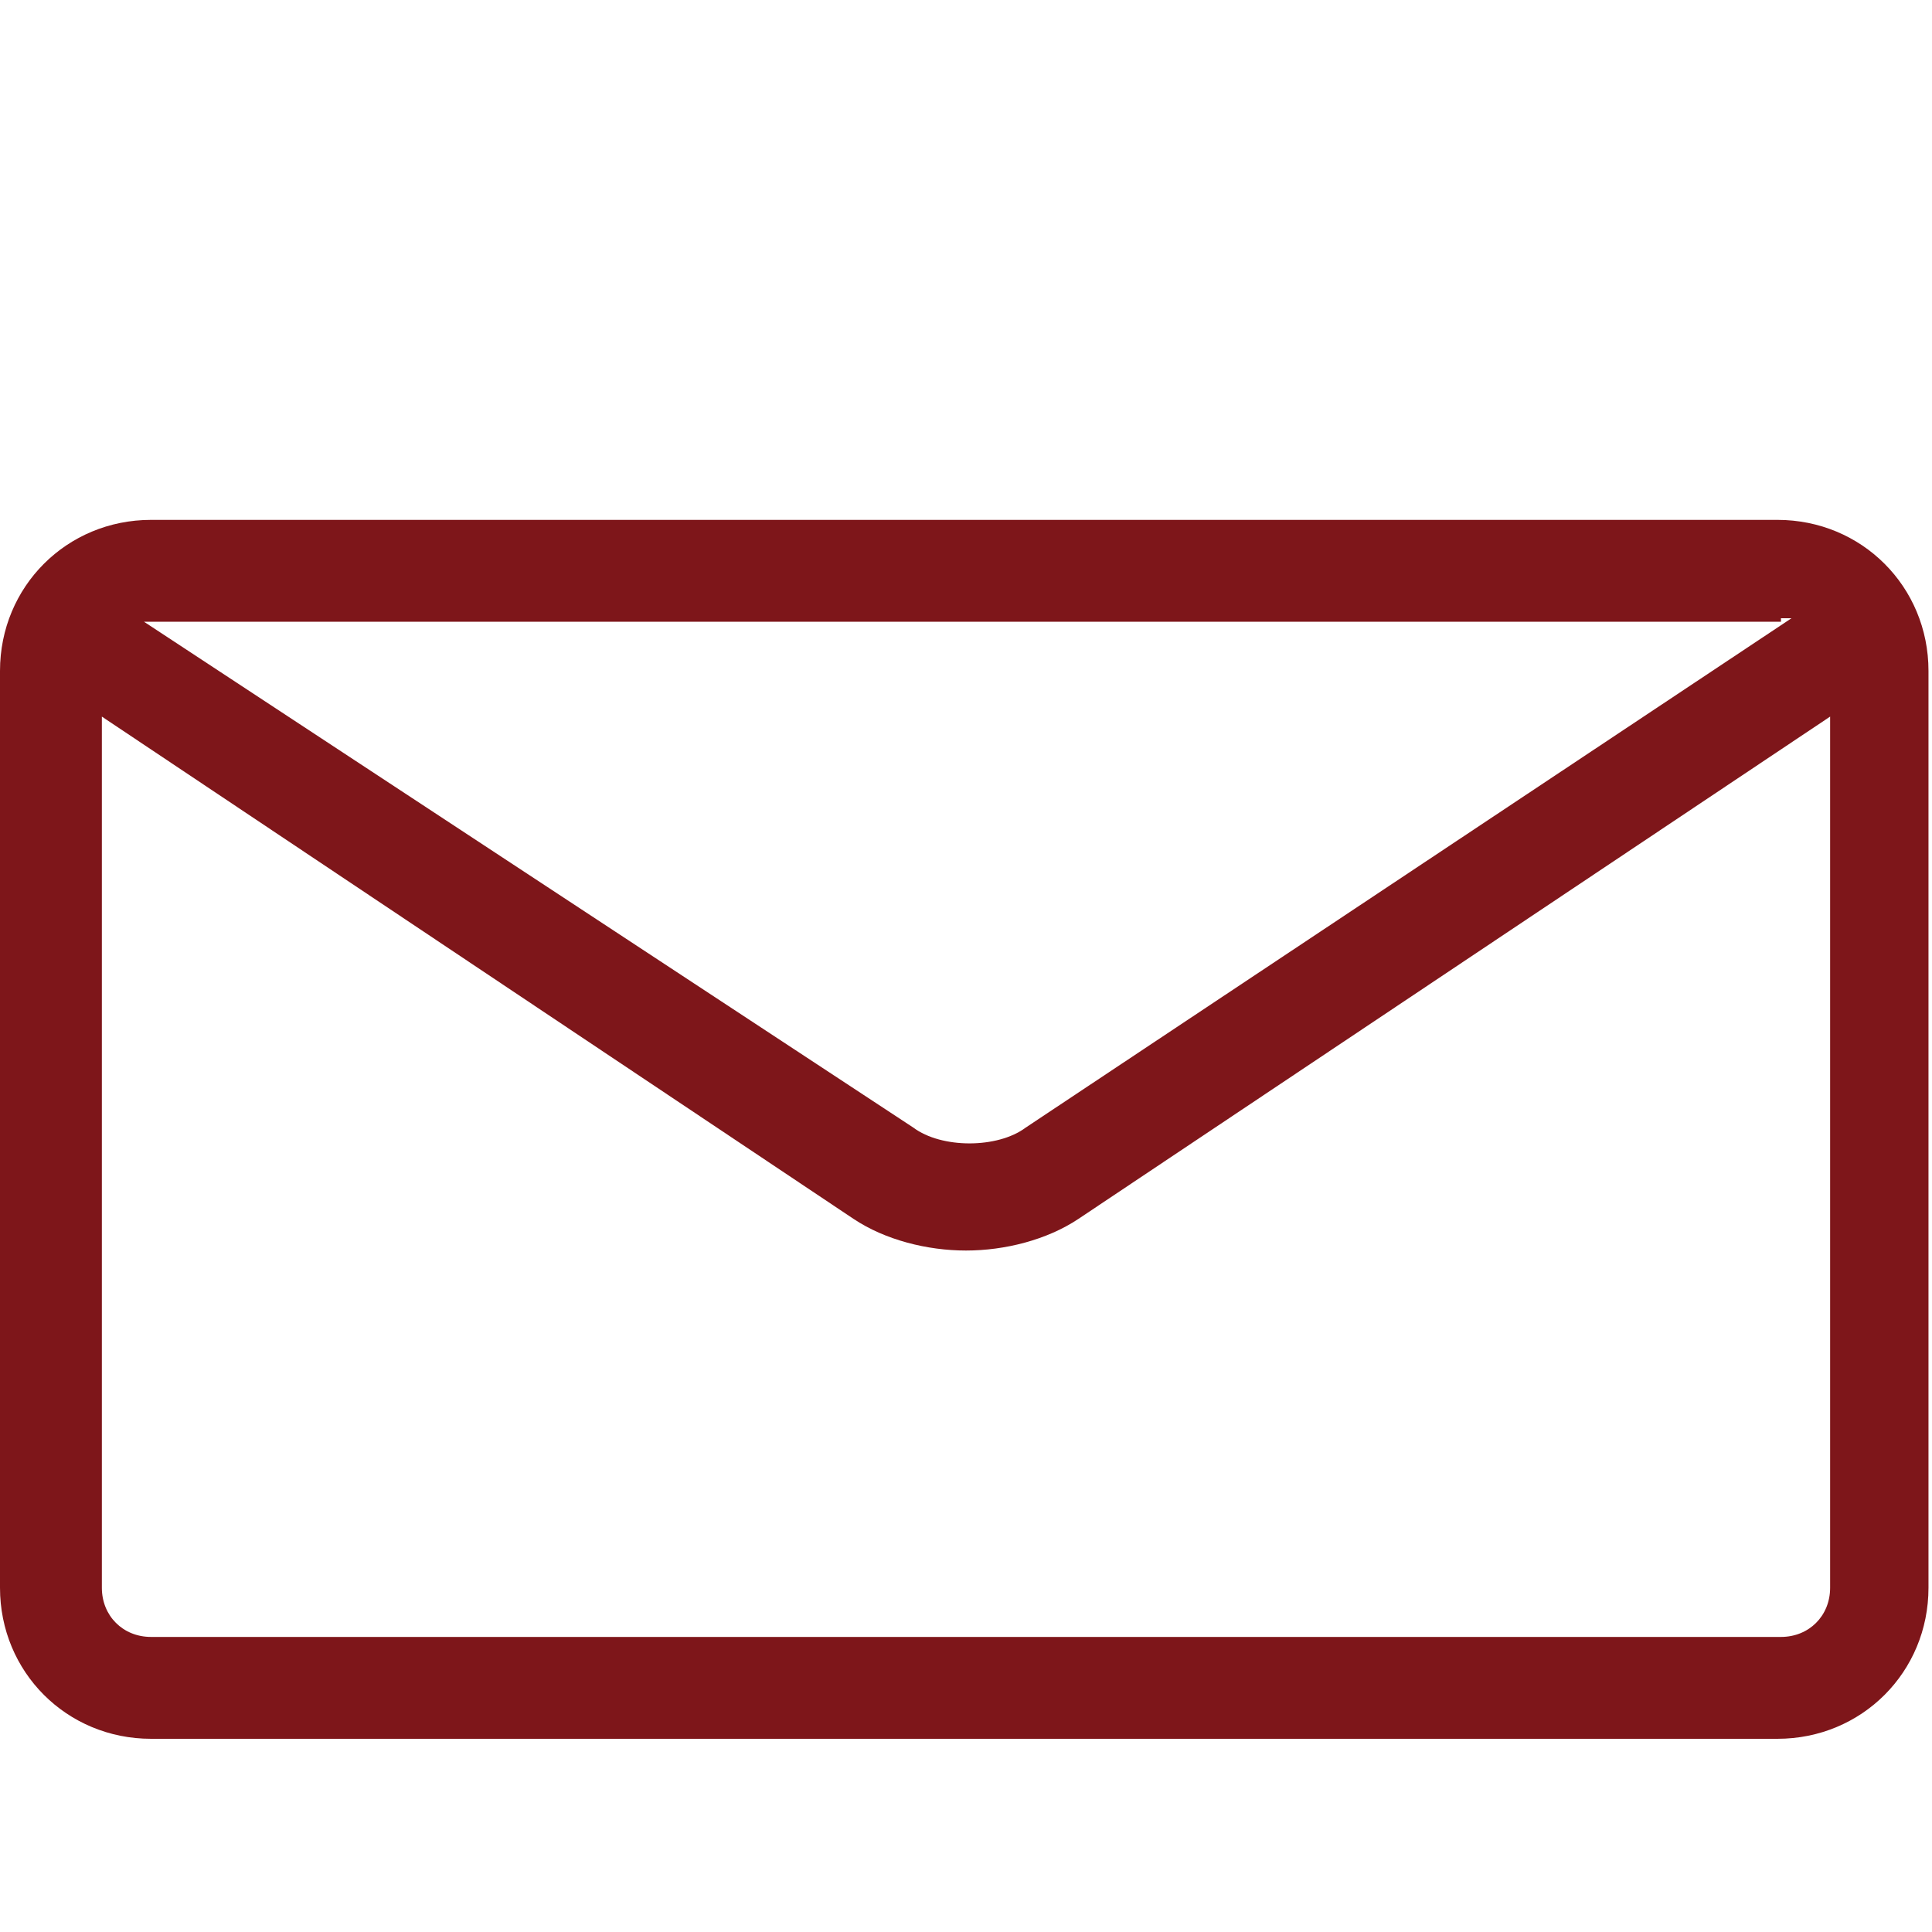 <?xml version="1.0" encoding="UTF-8"?>
<svg xmlns="http://www.w3.org/2000/svg" version="1.1" viewBox="0 0 55 55">
  <defs>
    <style>
      .cls-1 {
        fill: #7e161a;
      }
    </style>
  </defs>
  <!-- Generator: Adobe Illustrator 28.6.0, SVG Export Plug-In . SVG Version: 1.2.0 Build 709)  -->
  <g>
    <g id="Ebene_1">
      <g id="Ebene_1-2" data-name="Ebene_1">
        <g id="Ebene_1-2">
          <g id="Ebene_1-2-2" data-name="Ebene_1-2">
            <g id="Ebene_1-2-2">
              <g id="Ebene_1-2-2-2" data-name="Ebene_1-2-2">
                <g id="Ebene_1-2-2-2">
                  <g id="Ebene_1-2-2-2-2" data-name="Ebene_1-2-2-2">
                    <path class="cls-1" d="M50.7,14.8H4.3c-2.4,0-4.3,1.9-4.3,4.3v26.1c0,2.4,1.9,4.3,4.3,4.3h46.3c2.4,0,4.3-1.9,4.3-4.3v-26.1c0-2.4-1.9-4.3-4.3-4.3h.1ZM50.7,17.6h.3l-21.8,14.5c-.8.6-2.4.6-3.2,0L4.1,17.7h46.6ZM50.7,46.6H4.3c-.8,0-1.4-.6-1.4-1.4v-24.8l21.4,14.3c.9.6,2.1.9,3.2.9s2.3-.3,3.2-.9l21.4-14.3v24.8c0,.8-.6,1.4-1.4,1.4Z"/>
                  </g>
                </g>
              </g>
            </g>
          </g>
        </g>
      </g>
    </g>
  </g>
</svg>